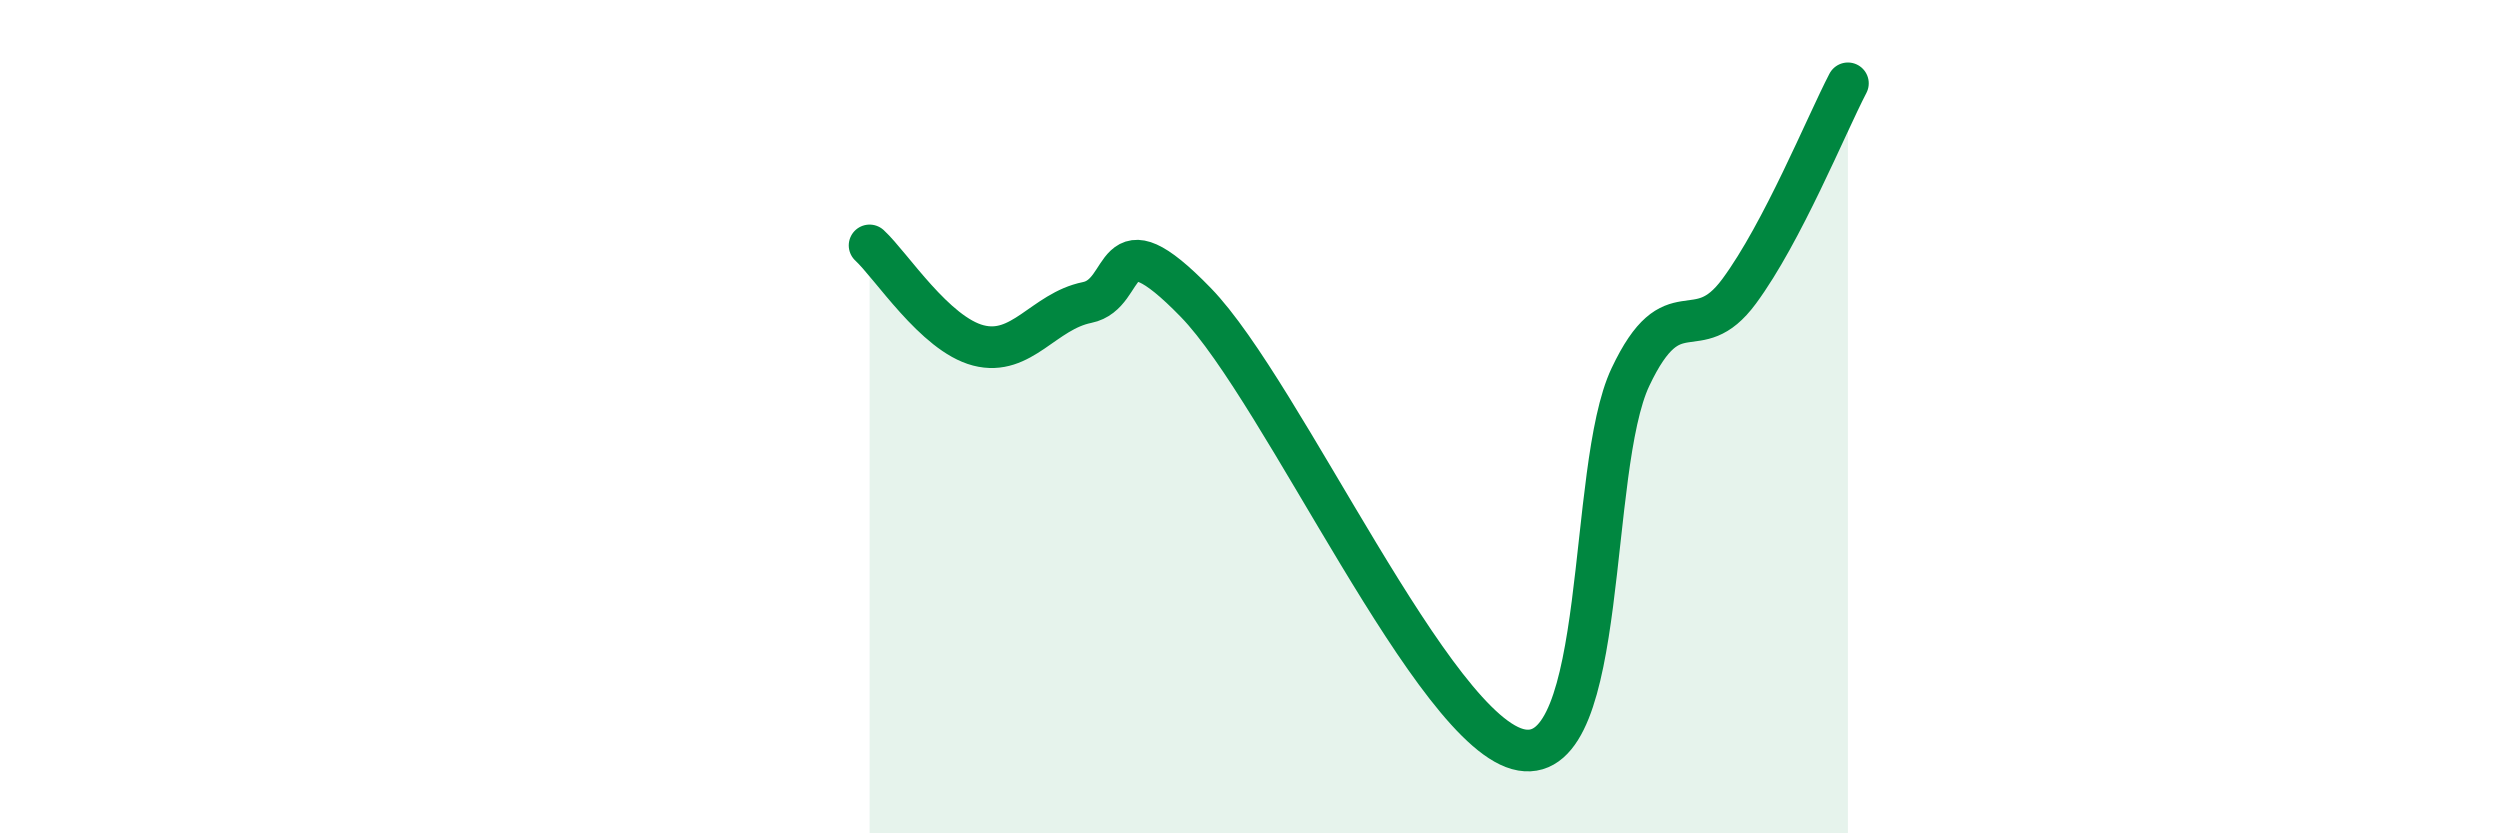
    <svg width="60" height="20" viewBox="0 0 60 20" xmlns="http://www.w3.org/2000/svg">
      <path
        d="M 20.87,5.89 C 21.39,6.37 22.44,8.02 23.48,8.29 C 24.52,8.56 25.05,7.47 26.09,7.26 C 27.13,7.05 26.61,5.11 28.7,7.26 C 30.79,9.41 34.43,17.64 36.52,18 C 38.61,18.36 38.09,11.25 39.13,9.05 C 40.17,6.85 40.7,8.4 41.74,6.99 C 42.78,5.58 43.83,3 44.35,2L44.35 20L20.87 20Z"
        fill="#008740"
        opacity="0.1"
        stroke-linecap="round"
        stroke-linejoin="round"
      />
      <path
        d="M 20.87,5.89 C 21.39,6.37 22.44,8.02 23.48,8.29 C 24.52,8.56 25.05,7.47 26.09,7.26 C 27.13,7.05 26.61,5.11 28.7,7.26 C 30.79,9.41 34.43,17.64 36.52,18 C 38.61,18.36 38.09,11.25 39.13,9.05 C 40.17,6.85 40.7,8.4 41.74,6.99 C 42.78,5.58 43.83,3 44.35,2"
        stroke="#008740"
        stroke-width="1"
        fill="none"
        stroke-linecap="round"
        stroke-linejoin="round"
      />
    </svg>
  